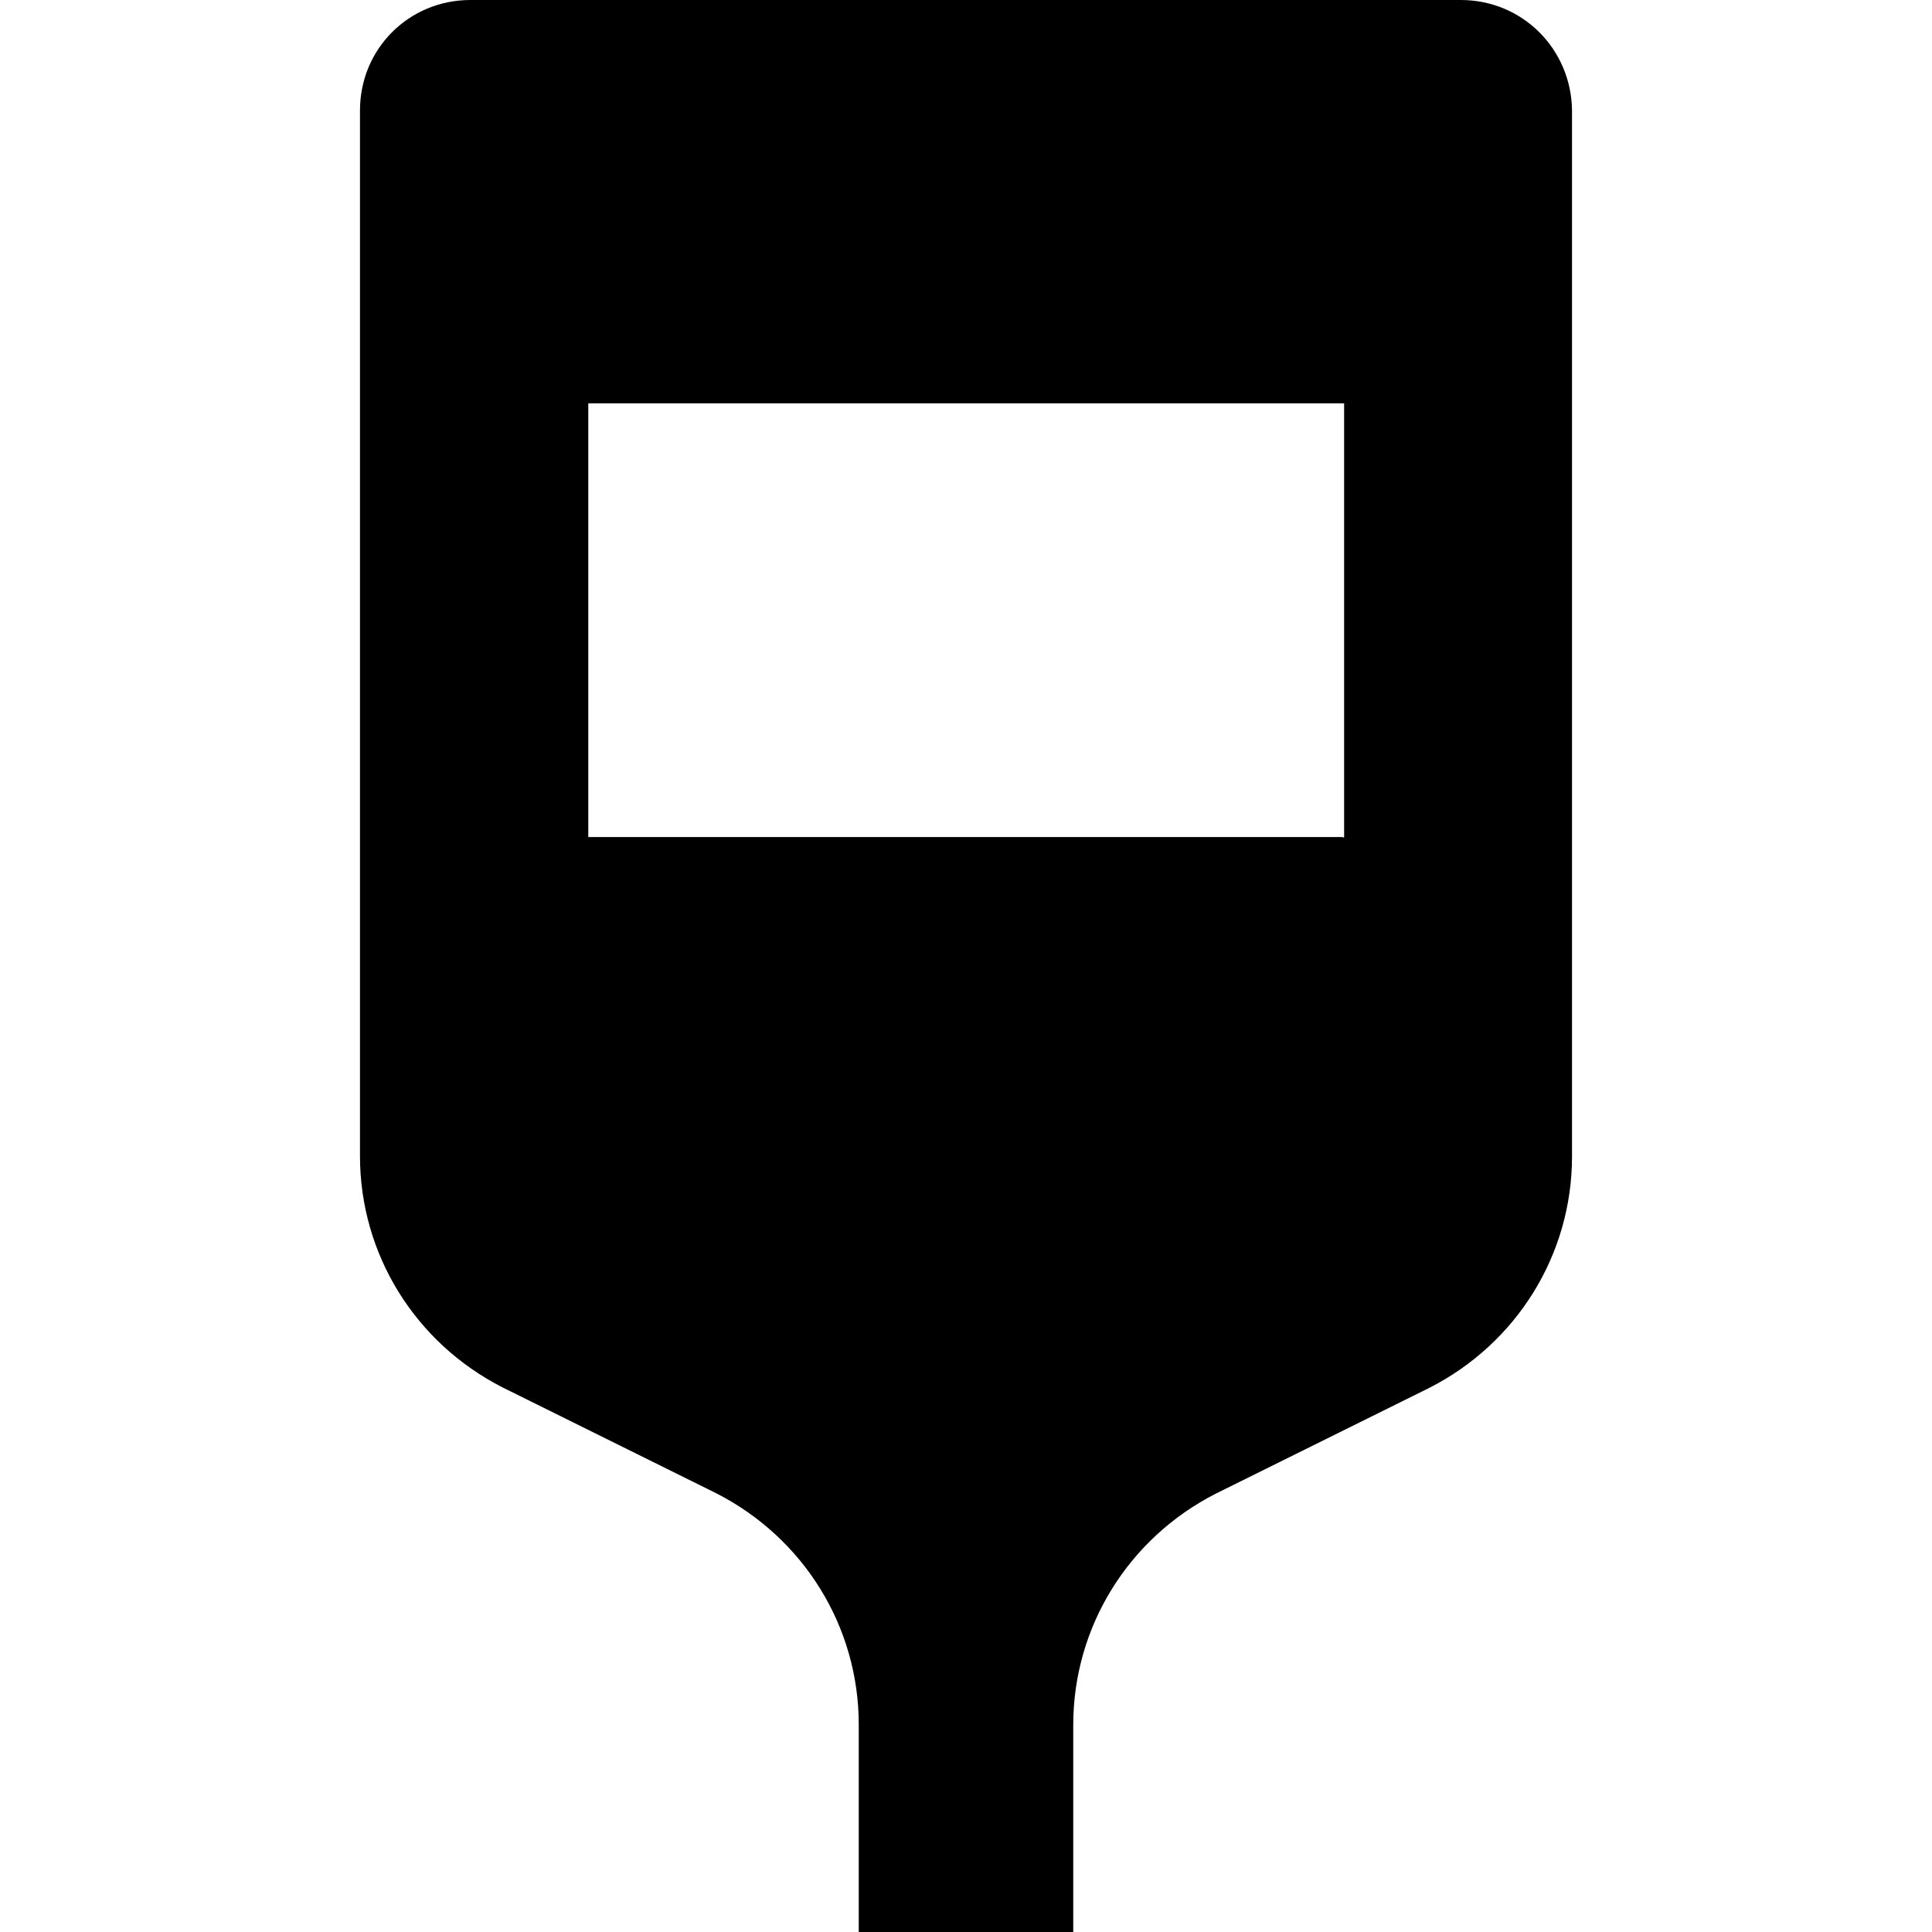 <?xml version="1.0" encoding="iso-8859-1"?>
<!-- Uploaded to: SVG Repo, www.svgrepo.com, Generator: SVG Repo Mixer Tools -->
<svg fill="#000000" height="800px" width="800px" version="1.1" id="Capa_1" xmlns="http://www.w3.org/2000/svg" xmlns:xlink="http://www.w3.org/1999/xlink" 
	 viewBox="0 0 490 490" xml:space="preserve">
<g>
	<g>
		<g>
			<path d="M370.5,0H119.3c-15.6,0-28,12.4-28,28v265.2c0,24.9,14,47.4,36.2,58.7l54.1,26.8c22.2,11.3,36.2,33.8,36.2,58.7V490h54.4
				v-52.5c0-24.9,14-47.4,36.2-58.7l54.1-26.8c22.2-11.3,36.2-33.8,36.2-58.7V28C398.5,12.4,386.1,0,370.5,0z M340.6,212.3H149.2
				v-110h191.7v110.1h-0.3V212.3z"/>
		</g>
	</g>
</g>
</svg>